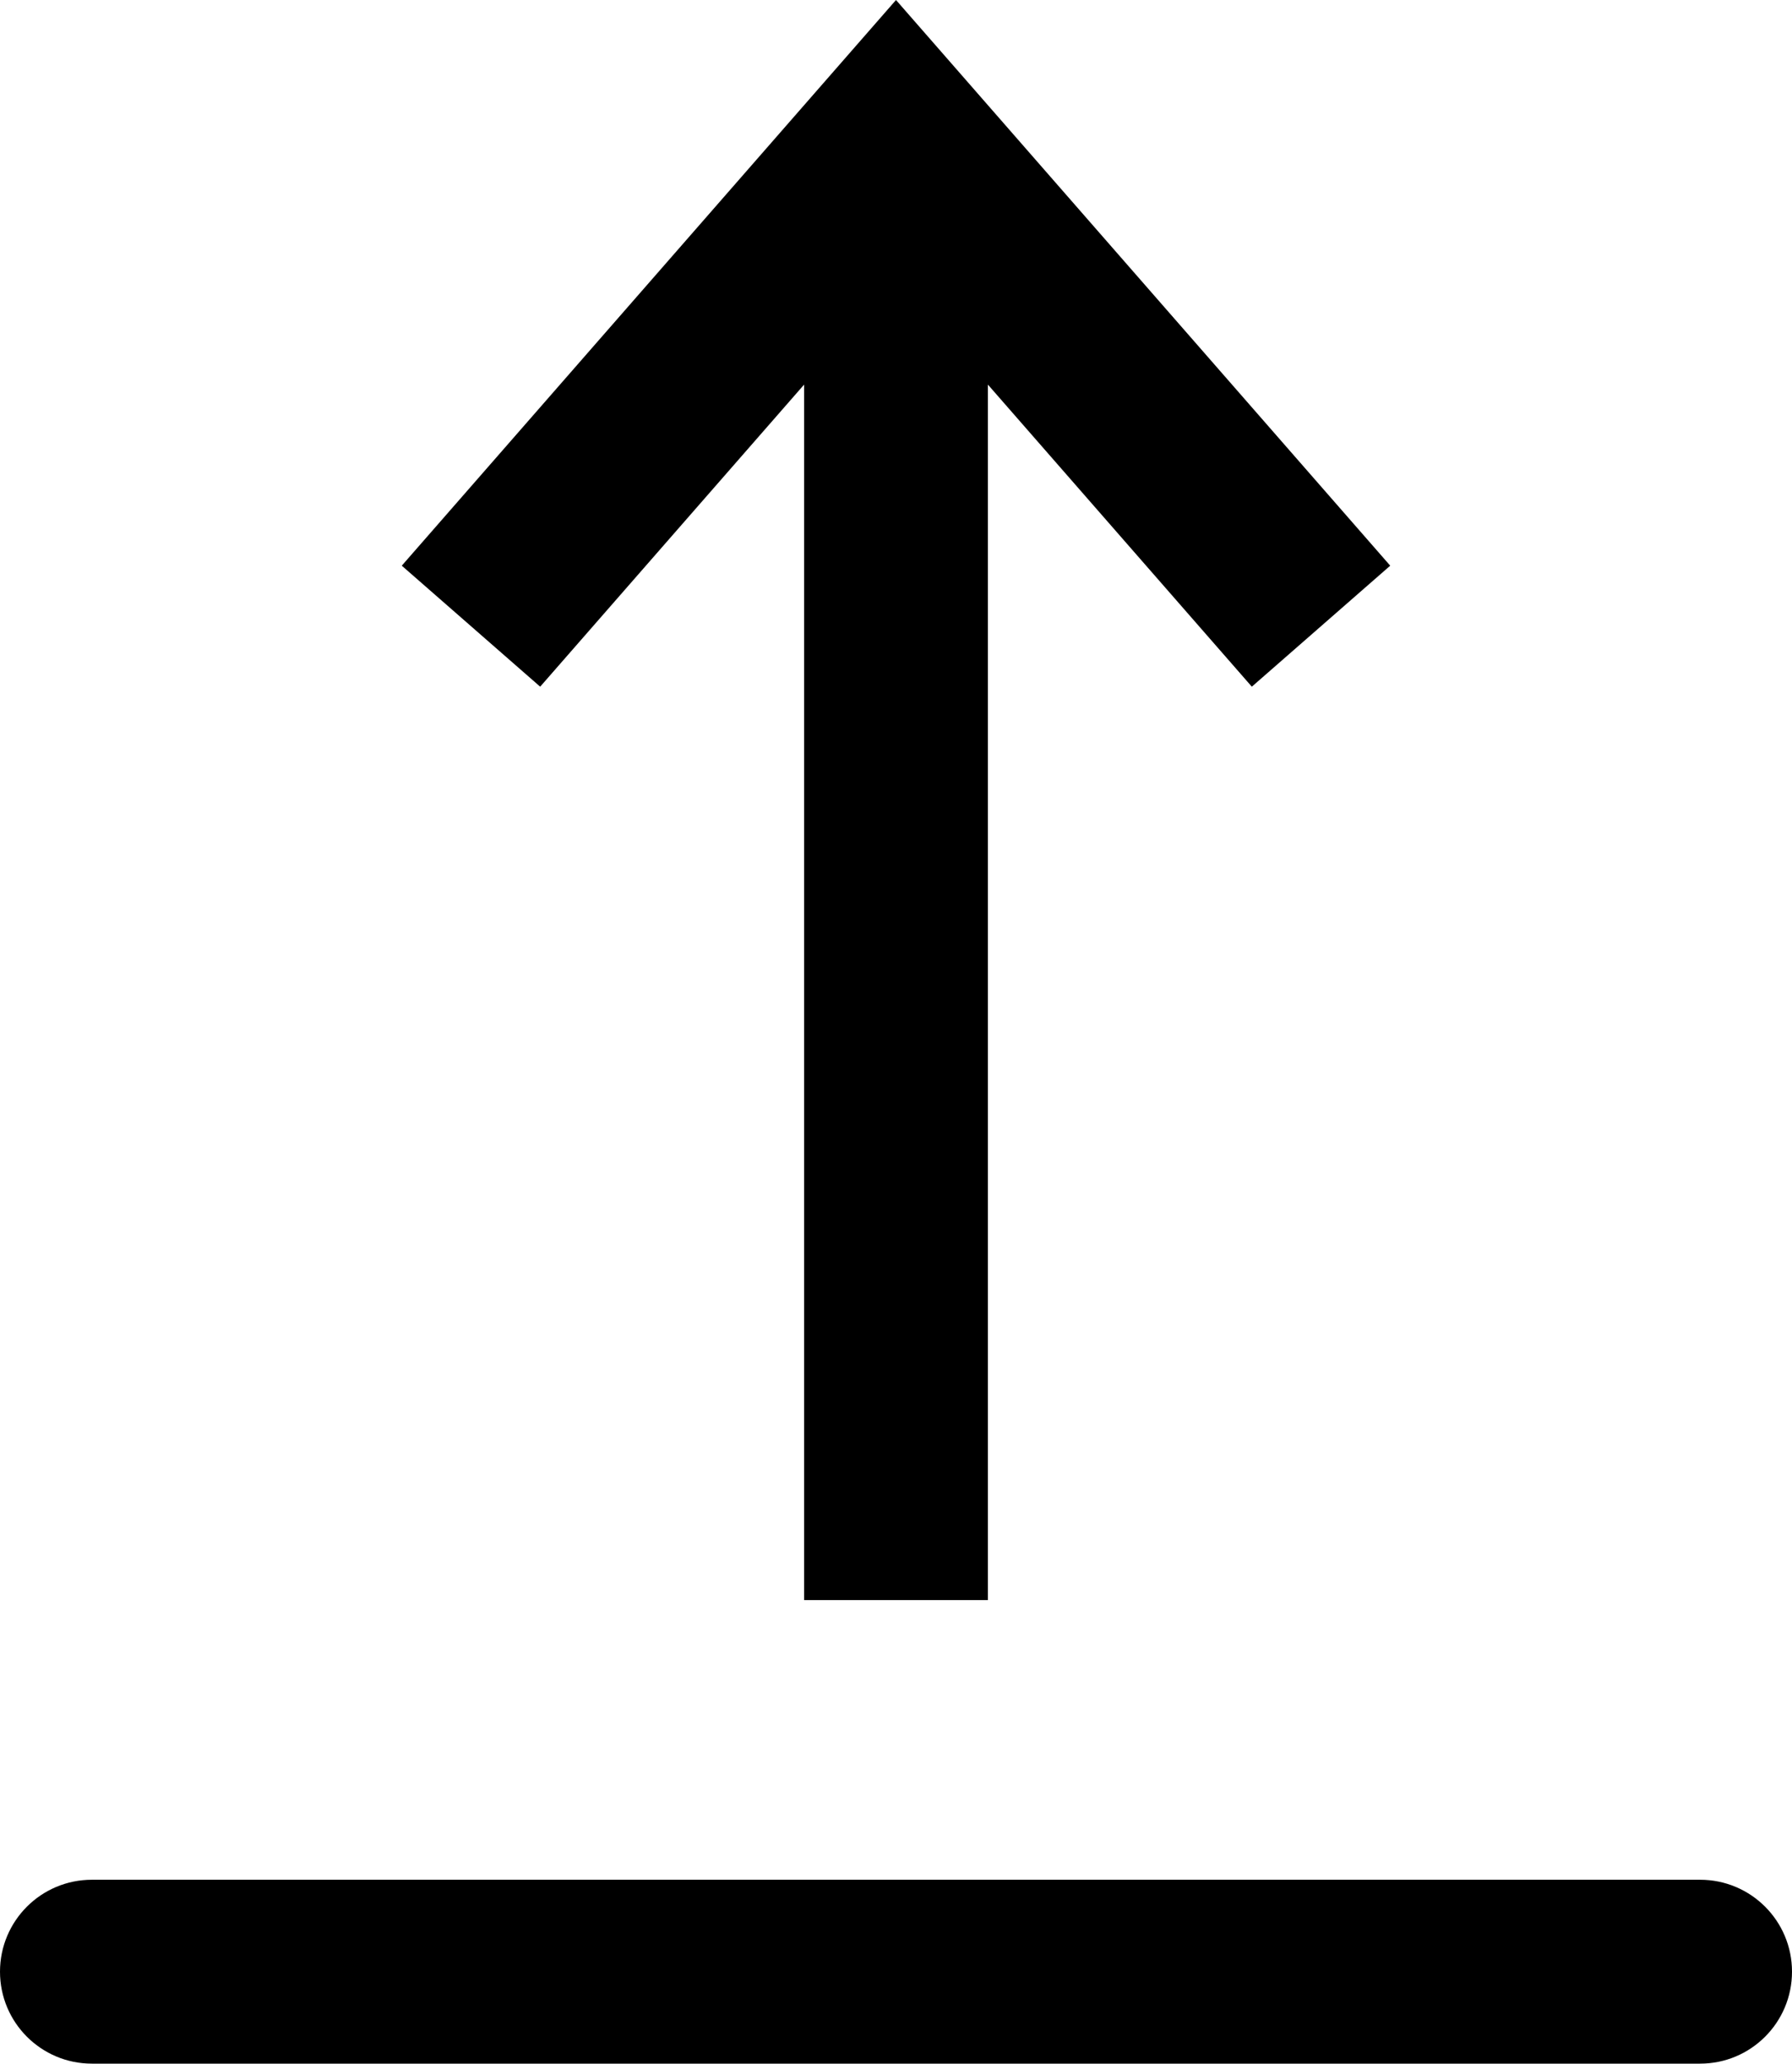 <?xml version="1.0" encoding="UTF-8"?>
<svg id="Layer_2" data-name="Layer 2" xmlns="http://www.w3.org/2000/svg" viewBox="0 0 390 448.89">
  <defs>
    <style>
      .cls-1 {
        fill: #000;
        stroke-width: 0px;
      }
    </style>
  </defs>
  <g id="Object">
    <g>
      <polygon class="cls-1" points="302.56 123.05 195 0 87.44 123.05 117.56 149.37 175 83.66 175 348.06 215 348.06 215 83.66 272.44 149.37 302.56 123.05"/>
      <path class="cls-1" d="M370,448.89H20c-11.05,0-20-8.95-20-20s8.95-20,20-20h350c11.05,0,20,8.95,20,20s-8.95,20-20,20Z"/>
    </g>
  </g>
</svg>